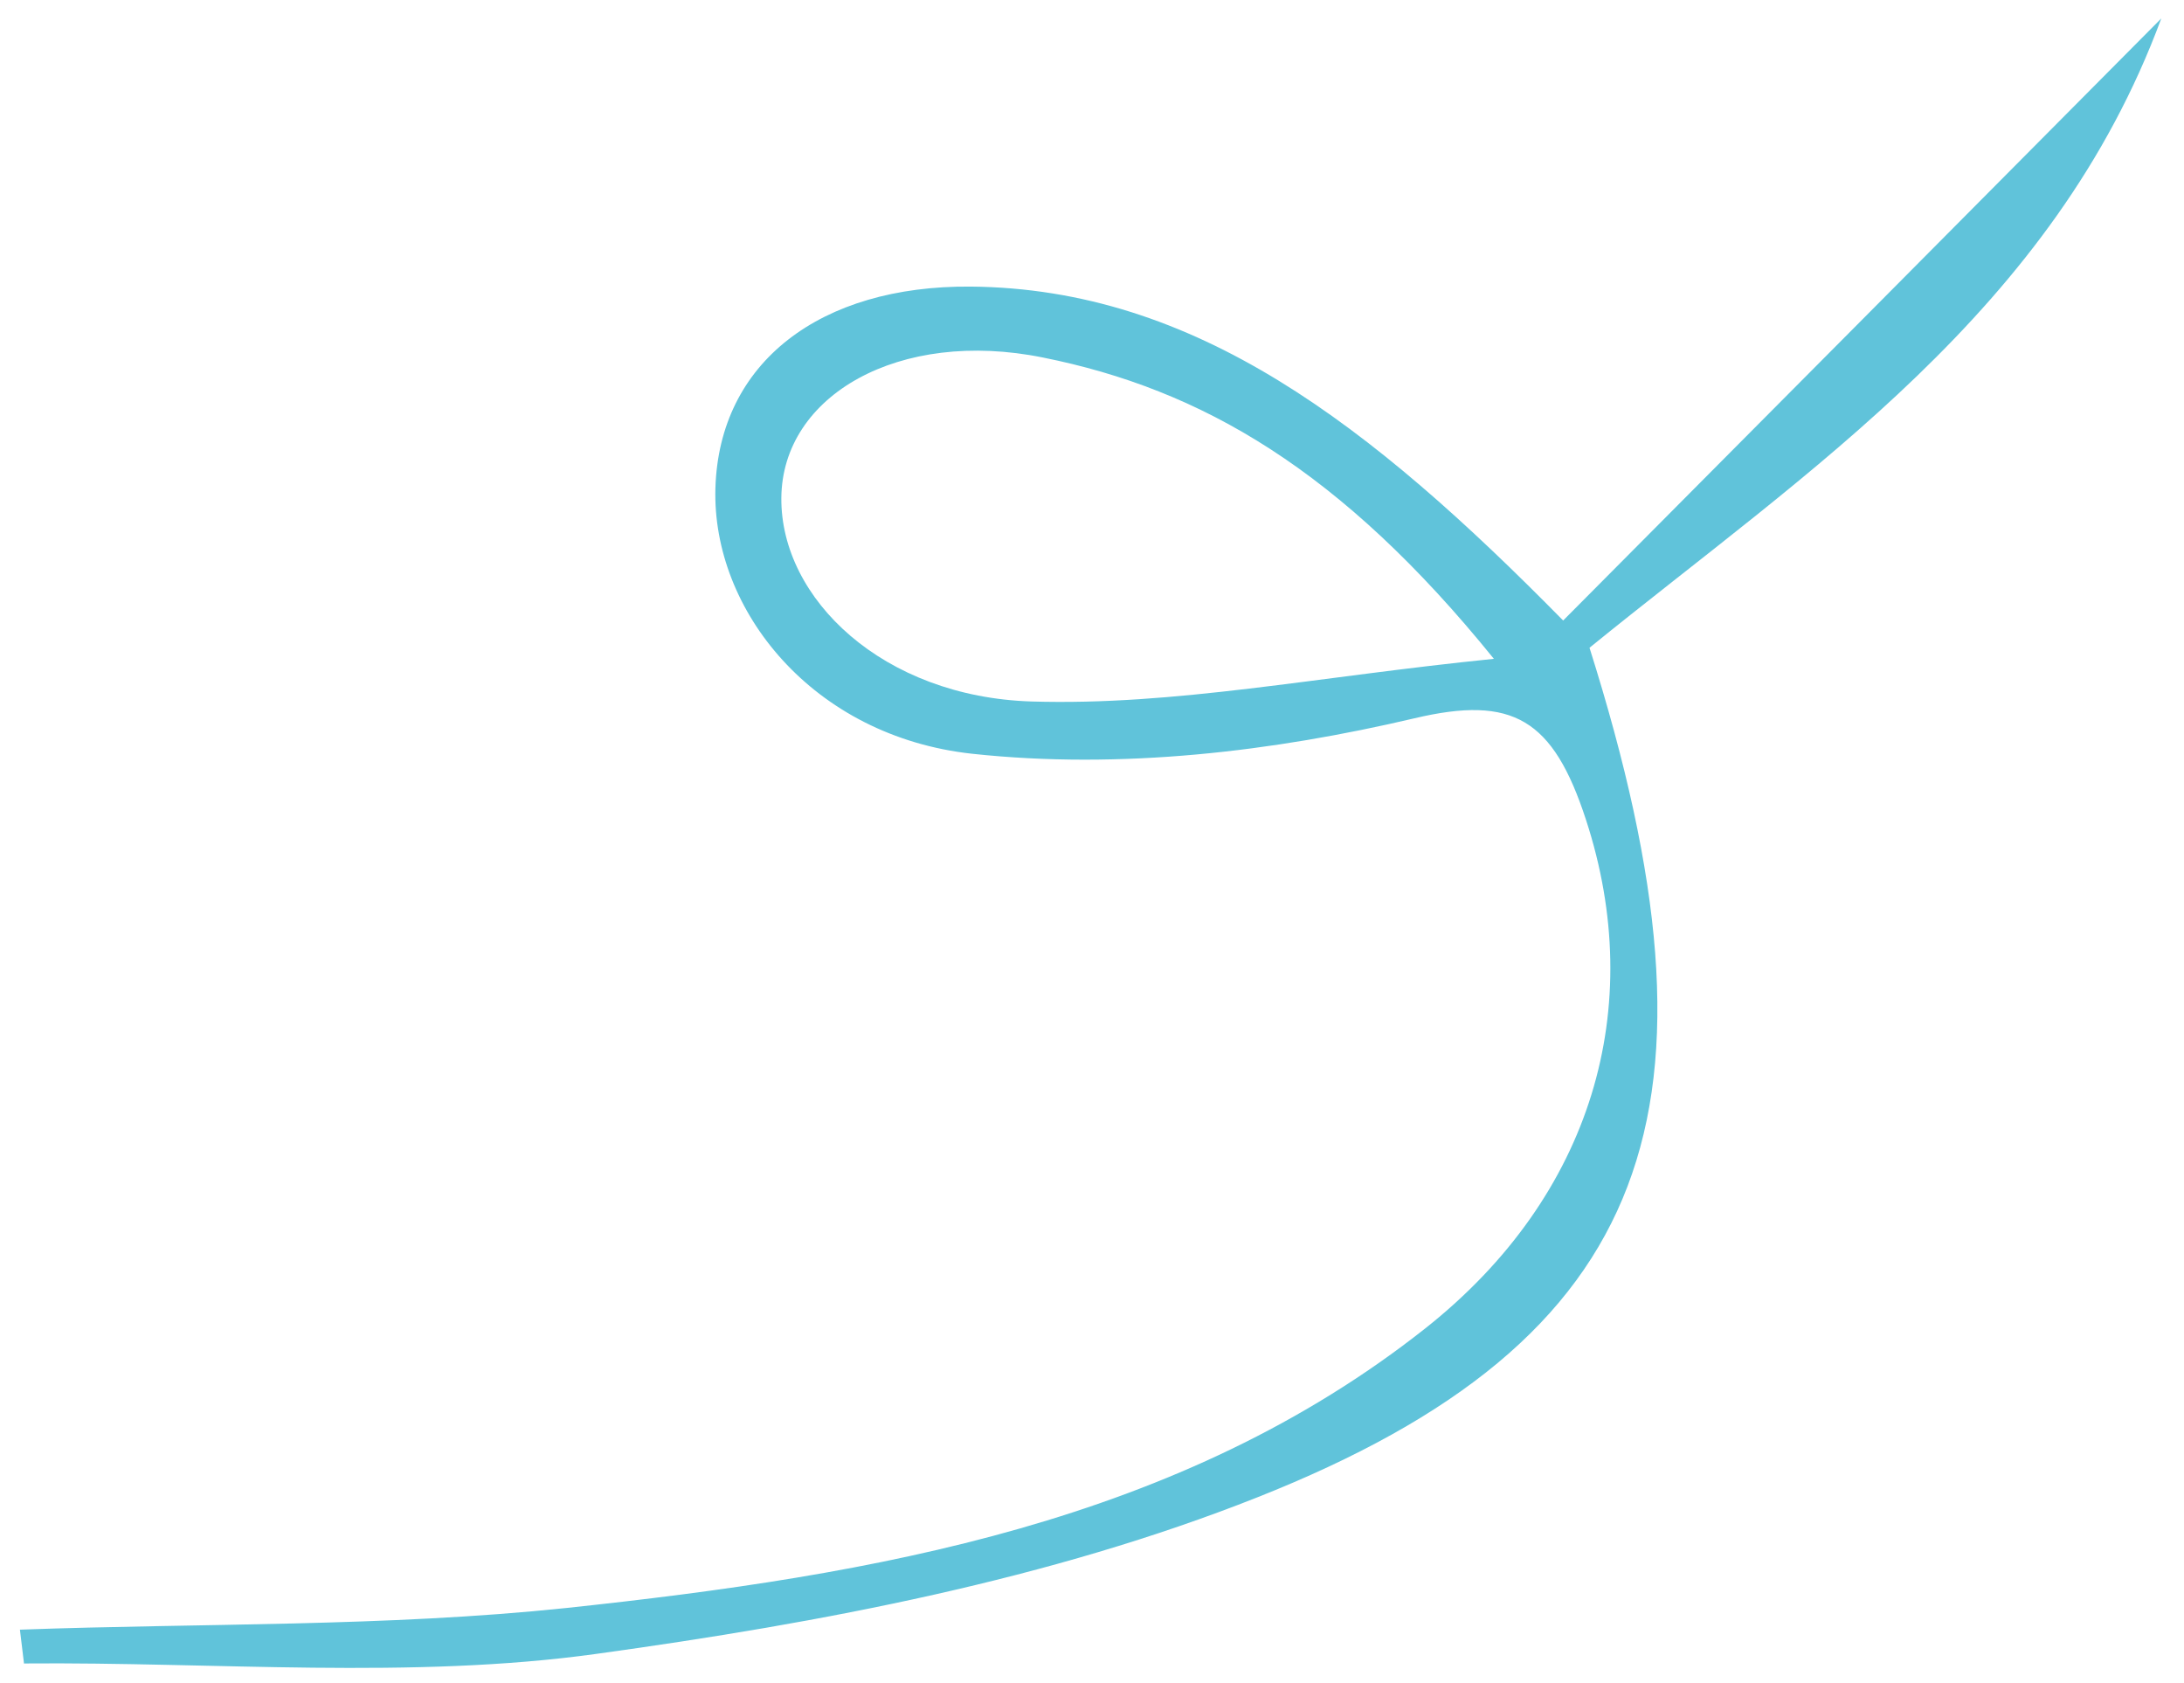 <svg xmlns="http://www.w3.org/2000/svg" width="74" height="57" viewBox="0 0 74 57" fill="none"><path d="M0.818 56.348C7.299 56.292 13.948 56.895 20.229 56.02C27.871 54.965 35.584 53.501 42.591 50.725C56.108 45.375 58.796 37.563 53.857 21.942C61.304 15.894 69.567 10.527 73.231 0.624C66.437 7.469 59.747 14.2 52.964 21.019C46.412 14.361 40.486 9.773 32.888 9.708C27.796 9.667 24.364 12.272 24.24 16.54C24.122 20.671 27.538 24.945 32.943 25.533C37.995 26.077 43.145 25.454 47.927 24.331C51.265 23.541 52.625 24.359 53.737 27.767C55.815 34.123 53.962 40.504 48.307 44.986C39.988 51.565 29.669 53.352 19.186 54.469C13.102 55.109 6.852 54.979 0.675 55.203C0.72 55.596 0.771 55.977 0.816 56.371L0.818 56.348ZM50.617 22.317C44.553 22.93 39.816 23.909 34.95 23.762C29.922 23.605 26.449 20.287 26.474 16.871C26.498 13.389 30.468 11.123 35.34 12.111C40.711 13.189 45.435 15.914 50.617 22.317Z" fill="#60C3DA"></path></svg>